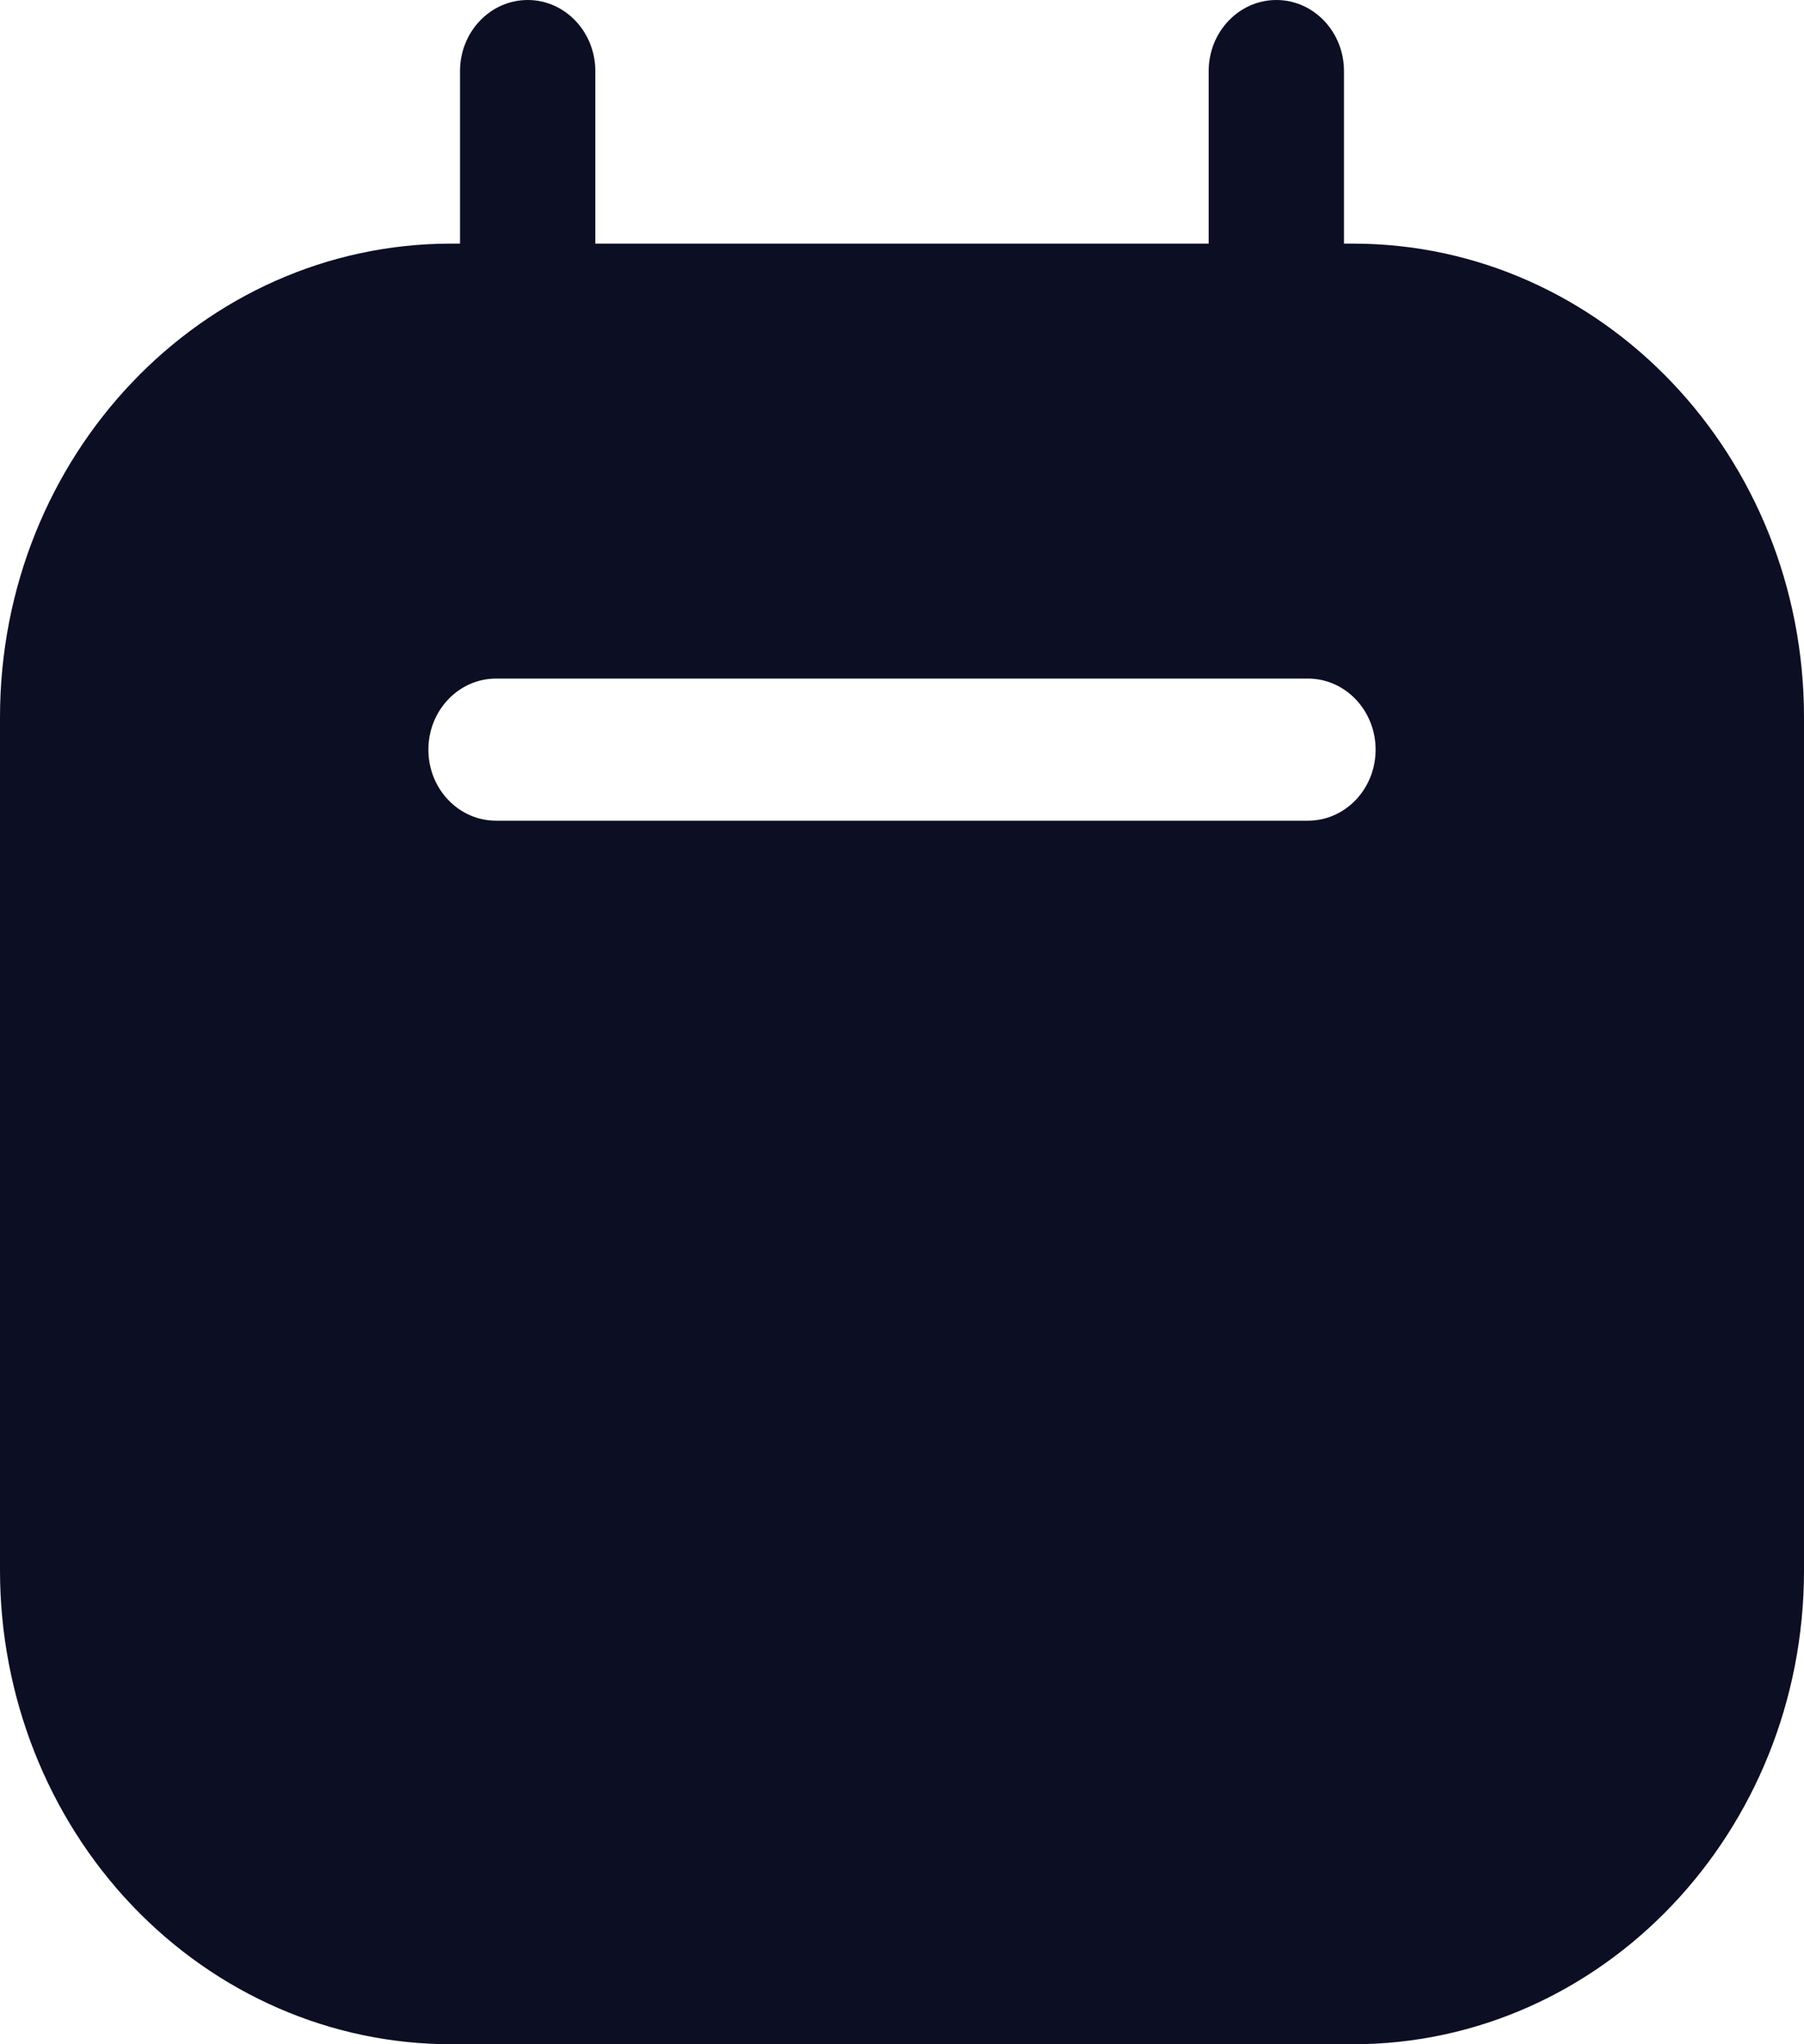 <svg width="15" height="17" viewBox="0 0 15 17" fill="none" xmlns="http://www.w3.org/2000/svg">
<path fill-rule="evenodd" clip-rule="evenodd" d="M11.175 2.026H11.25C13.321 2.026 15 3.79 15 5.966V13.059C15 15.236 13.321 17 11.25 17H3.75C2.755 17 1.802 16.585 1.098 15.846C0.395 15.107 0 14.104 0 13.059V5.966C0 3.79 1.679 2.026 3.75 2.026H3.825V0.591C3.825 0.265 4.077 0 4.388 0C4.698 0 4.95 0.265 4.95 0.591V2.026H10.05V0.591C10.05 0.265 10.302 0 10.613 0C10.923 0 11.175 0.265 11.175 0.591V2.026ZM4.125 6.825H10.875C11.186 6.825 11.438 6.561 11.438 6.234C11.438 5.908 11.186 5.643 10.875 5.643H4.125C3.814 5.643 3.562 5.908 3.562 6.234C3.562 6.561 3.814 6.825 4.125 6.825Z" fill="#0C0E23"/>
</svg>
